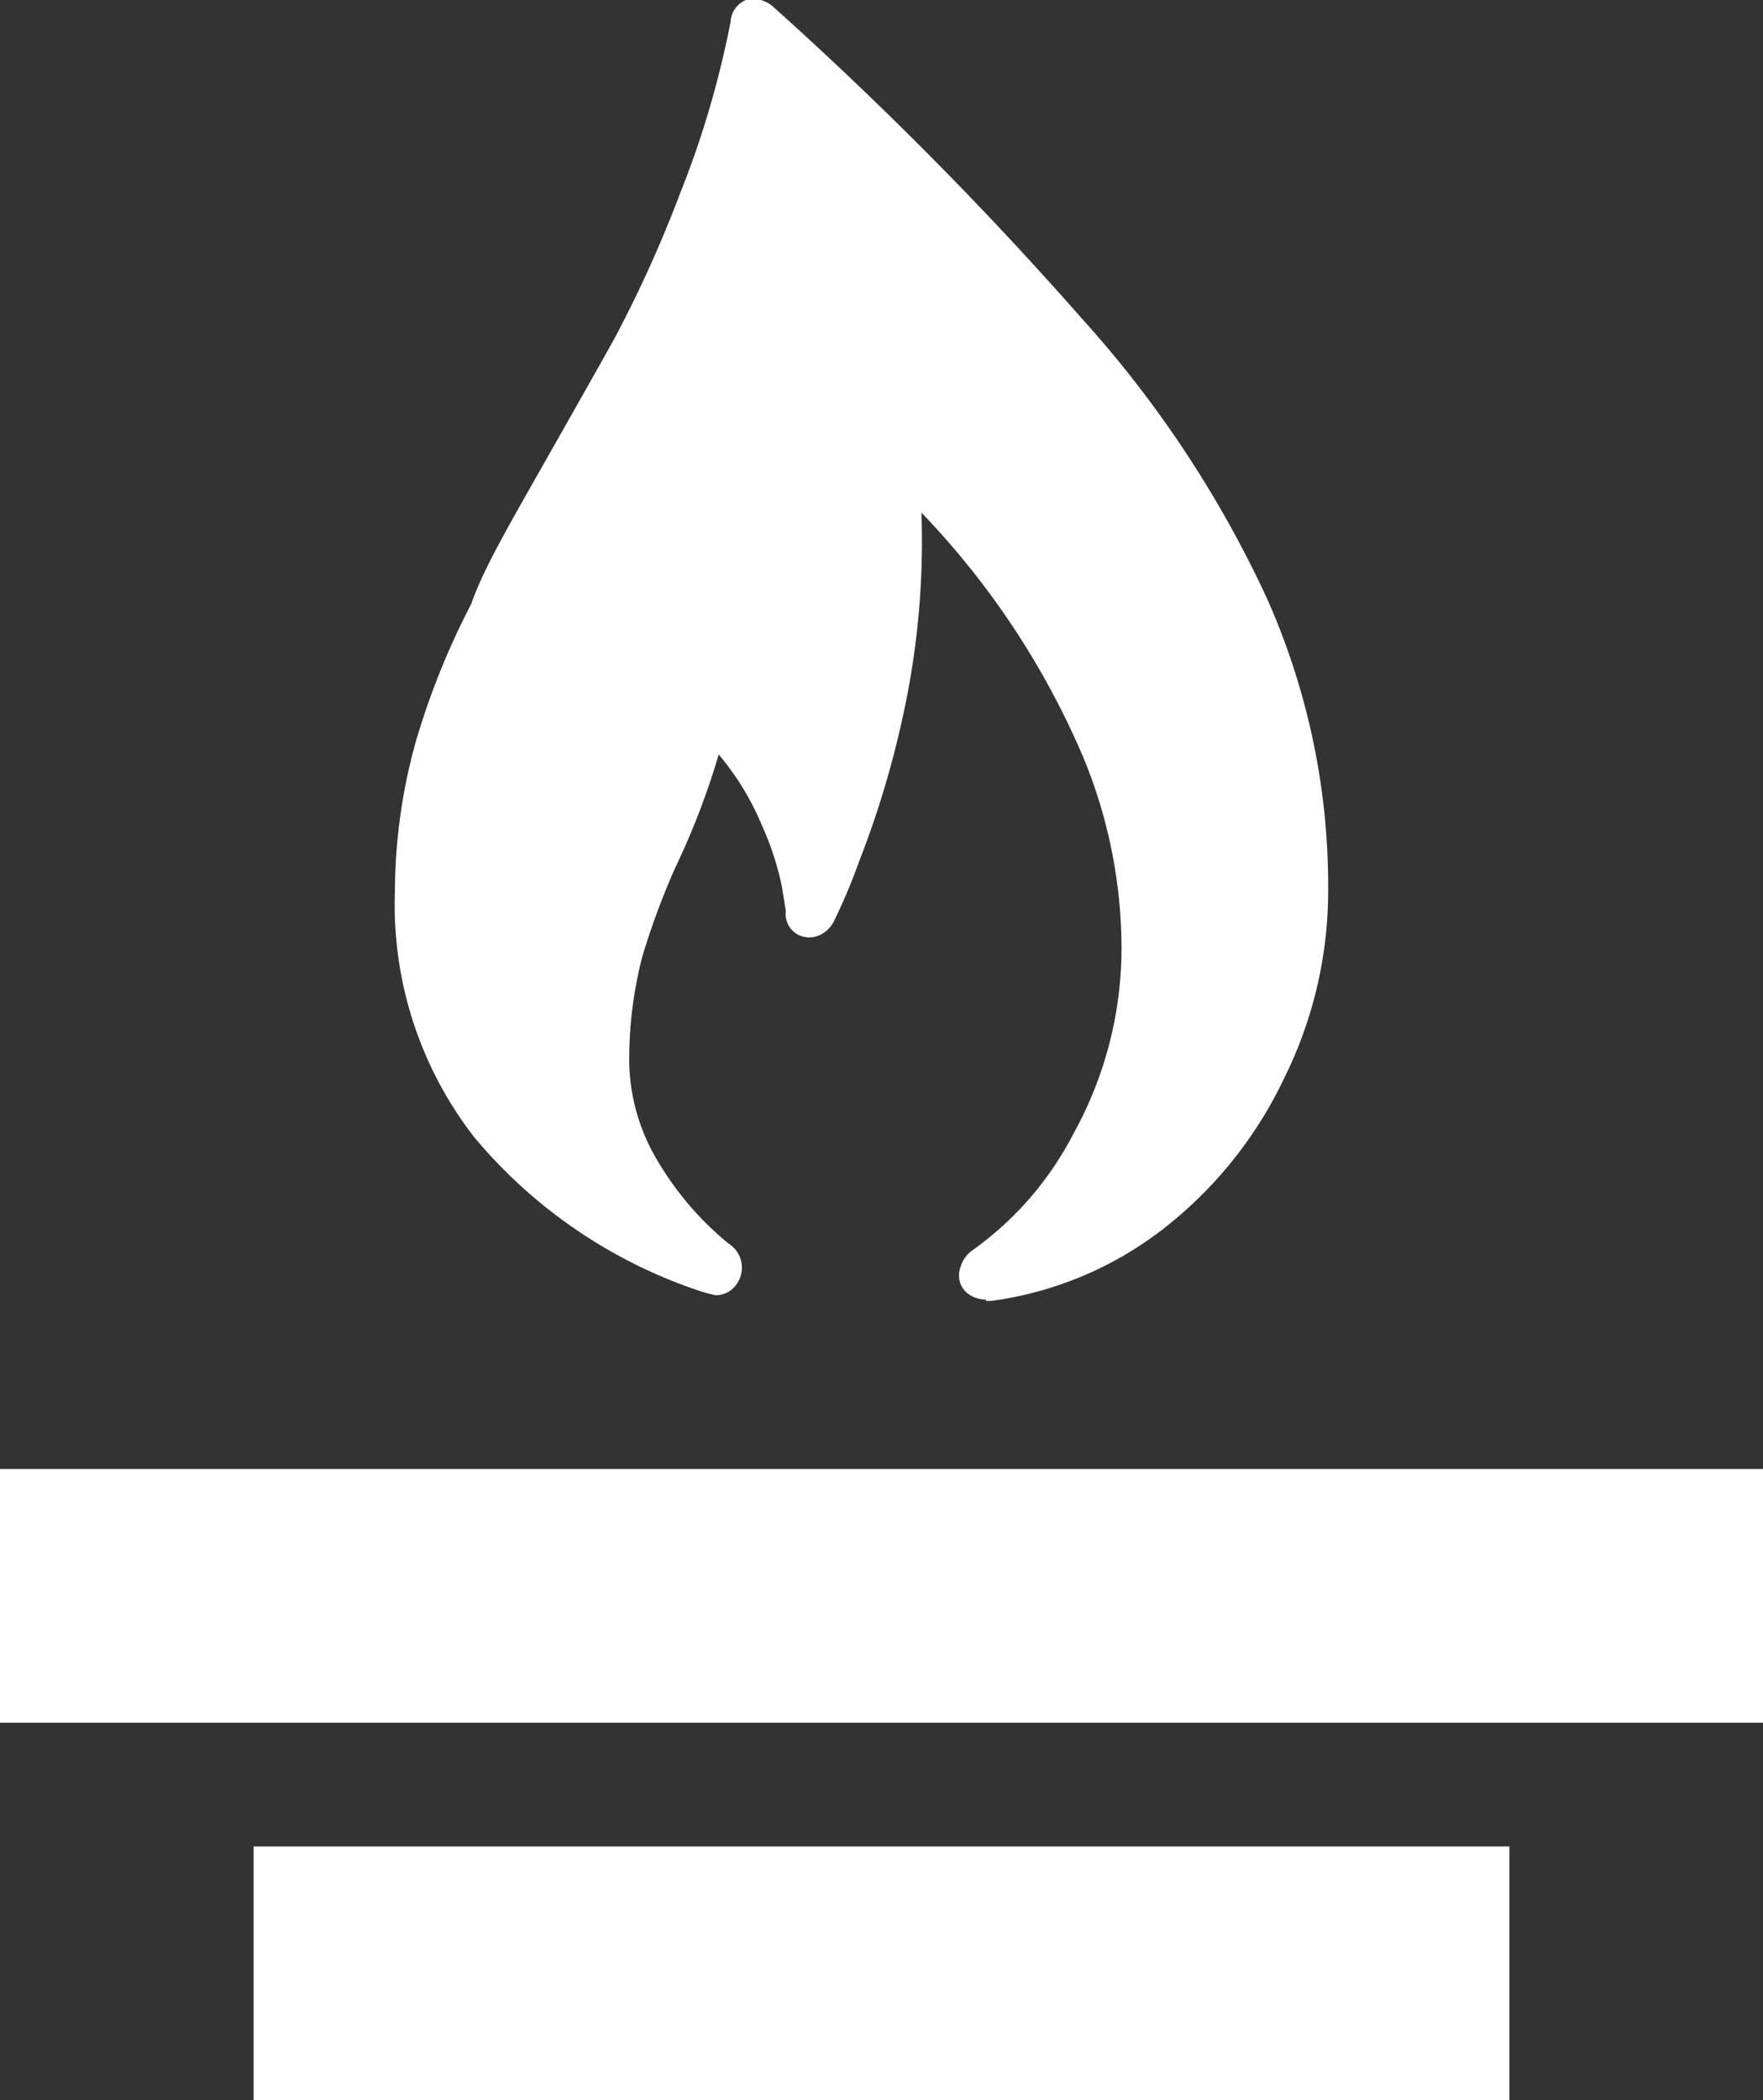 <svg id="Layer_1" data-name="Layer 1" xmlns="http://www.w3.org/2000/svg" viewBox="0 0 40.18 47.85"><rect x="0" y="0" width="40.18" height="47.85" fill="#333333" stroke="none"/><title>religious</title><path d="M22.47,29.61a0.7,0.7,0,0,1-.34-0.09,0.53,0.53,0,0,1-.24-0.27,0.56,0.56,0,0,1,0-.38,0.71,0.71,0,0,1,.24-0.36,7.46,7.46,0,0,0,2.34-2.69,8.73,8.73,0,0,0,1.09-4.29,11.43,11.43,0,0,0-.89-4.32A18.5,18.5,0,0,0,21,11.68a18.48,18.48,0,0,1-.41,4.58,21.61,21.61,0,0,1-1,3.34A13.44,13.44,0,0,1,19,21a0.67,0.67,0,0,1-.27.28,0.56,0.56,0,0,1-.38.07,0.53,0.53,0,0,1-.44-0.59l-0.09-.56a6.63,6.63,0,0,0-.44-1.36,6.24,6.24,0,0,0-1-1.65,17.36,17.36,0,0,1-1,2.6,17.15,17.15,0,0,0-.74,2,9.37,9.37,0,0,0-.3,2.4A4.51,4.51,0,0,0,15,26.47a7.08,7.08,0,0,0,1.6,1.86,0.65,0.65,0,0,1,.13,1,0.57,0.57,0,0,1-.43.18l-0.24-.06A11.37,11.37,0,0,1,10.8,25.9,8.62,8.62,0,0,1,9,20.35a12.86,12.86,0,0,1,.47-3.43,17.32,17.32,0,0,1,1.27-3.16C11,13,11.58,12,12.34,10.66S13.65,8.35,14,7.72a28.74,28.74,0,0,0,1.51-3.34A21.7,21.7,0,0,0,16.65.5,0.57,0.57,0,0,1,17,0a0.49,0.49,0,0,1,.34,0,0.74,0.74,0,0,1,.31.18,84.47,84.47,0,0,1,7,7.07,25.42,25.42,0,0,1,4.2,6.33,16.08,16.08,0,0,1,1.42,6.65,9.61,9.61,0,0,1-1,4.33A9.51,9.51,0,0,1,26.51,28a8.16,8.16,0,0,1-3.92,1.64H22.47Z" style="fill:#fff"/><rect y="33.47" width="40.18" height="5.78" style="fill:#fff"/><rect x="5.78" y="42.07" width="28.62" height="5.78" style="fill:#fff"/></svg>